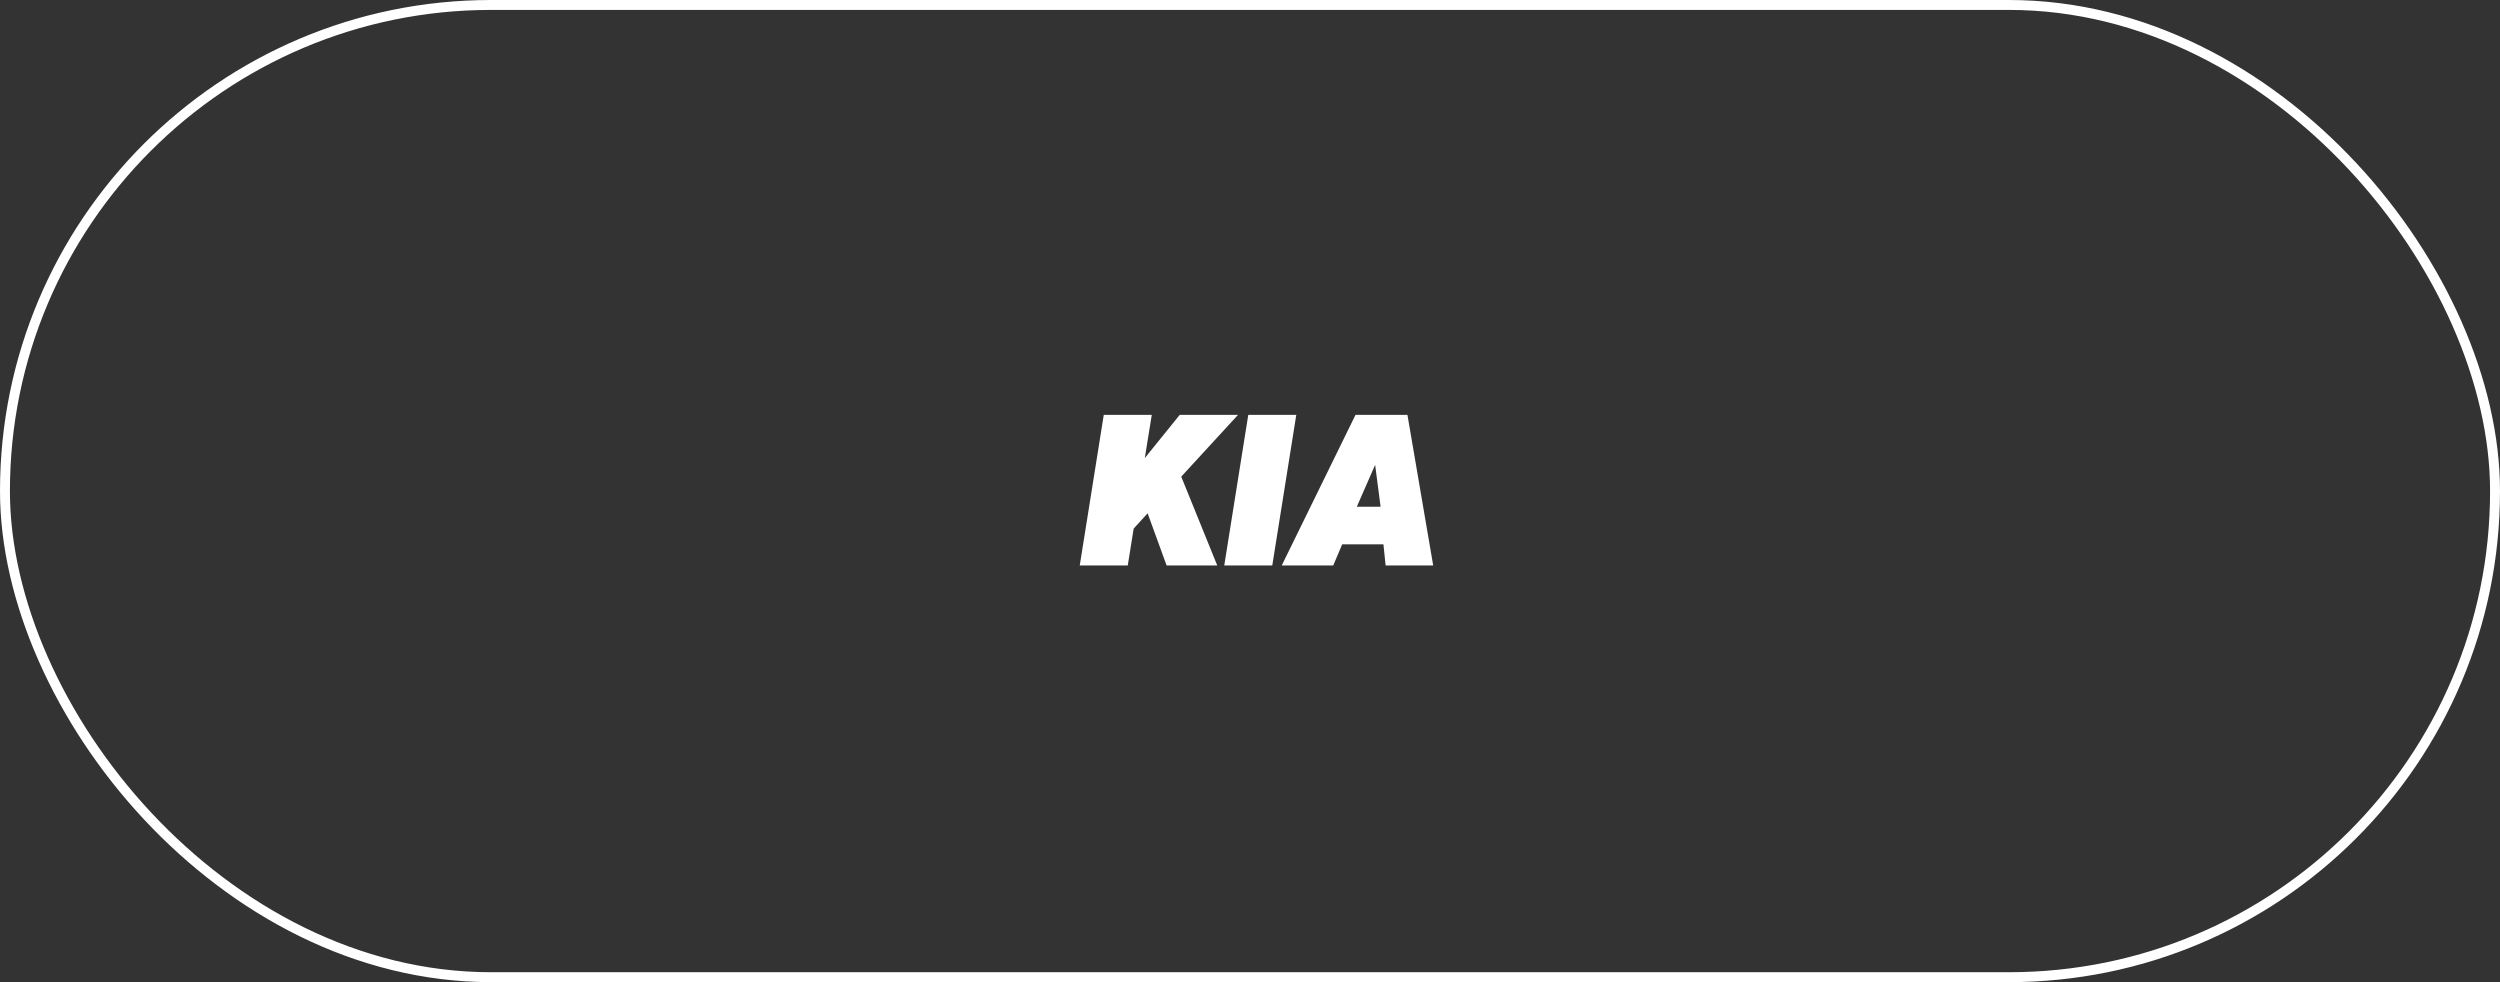 <svg width="252" height="99" viewBox="0 0 252 99" fill="none" xmlns="http://www.w3.org/2000/svg">
<rect x="0" y="0" width="252" height="99" fill="#333333" stroke="none"/>
<rect x="0.5" y="0.5" width="251" height="98" rx="49" stroke="white"/>
<path d="M108.839 57L111.259 41.82H116.099L115.395 46.176L118.915 41.82H124.789L119.069 48.046L122.699 57H117.595L115.681 51.742L114.273 53.282L113.679 57H108.839ZM123.405 57L125.825 41.82H130.665L128.245 57H123.405ZM129.198 57L136.634 41.82H141.87L144.466 57H139.67L139.45 54.866H135.292L134.39 57H129.198ZM136.766 51.082H139.164L138.614 46.858L136.766 51.082Z" fill="white"/>
</svg>
